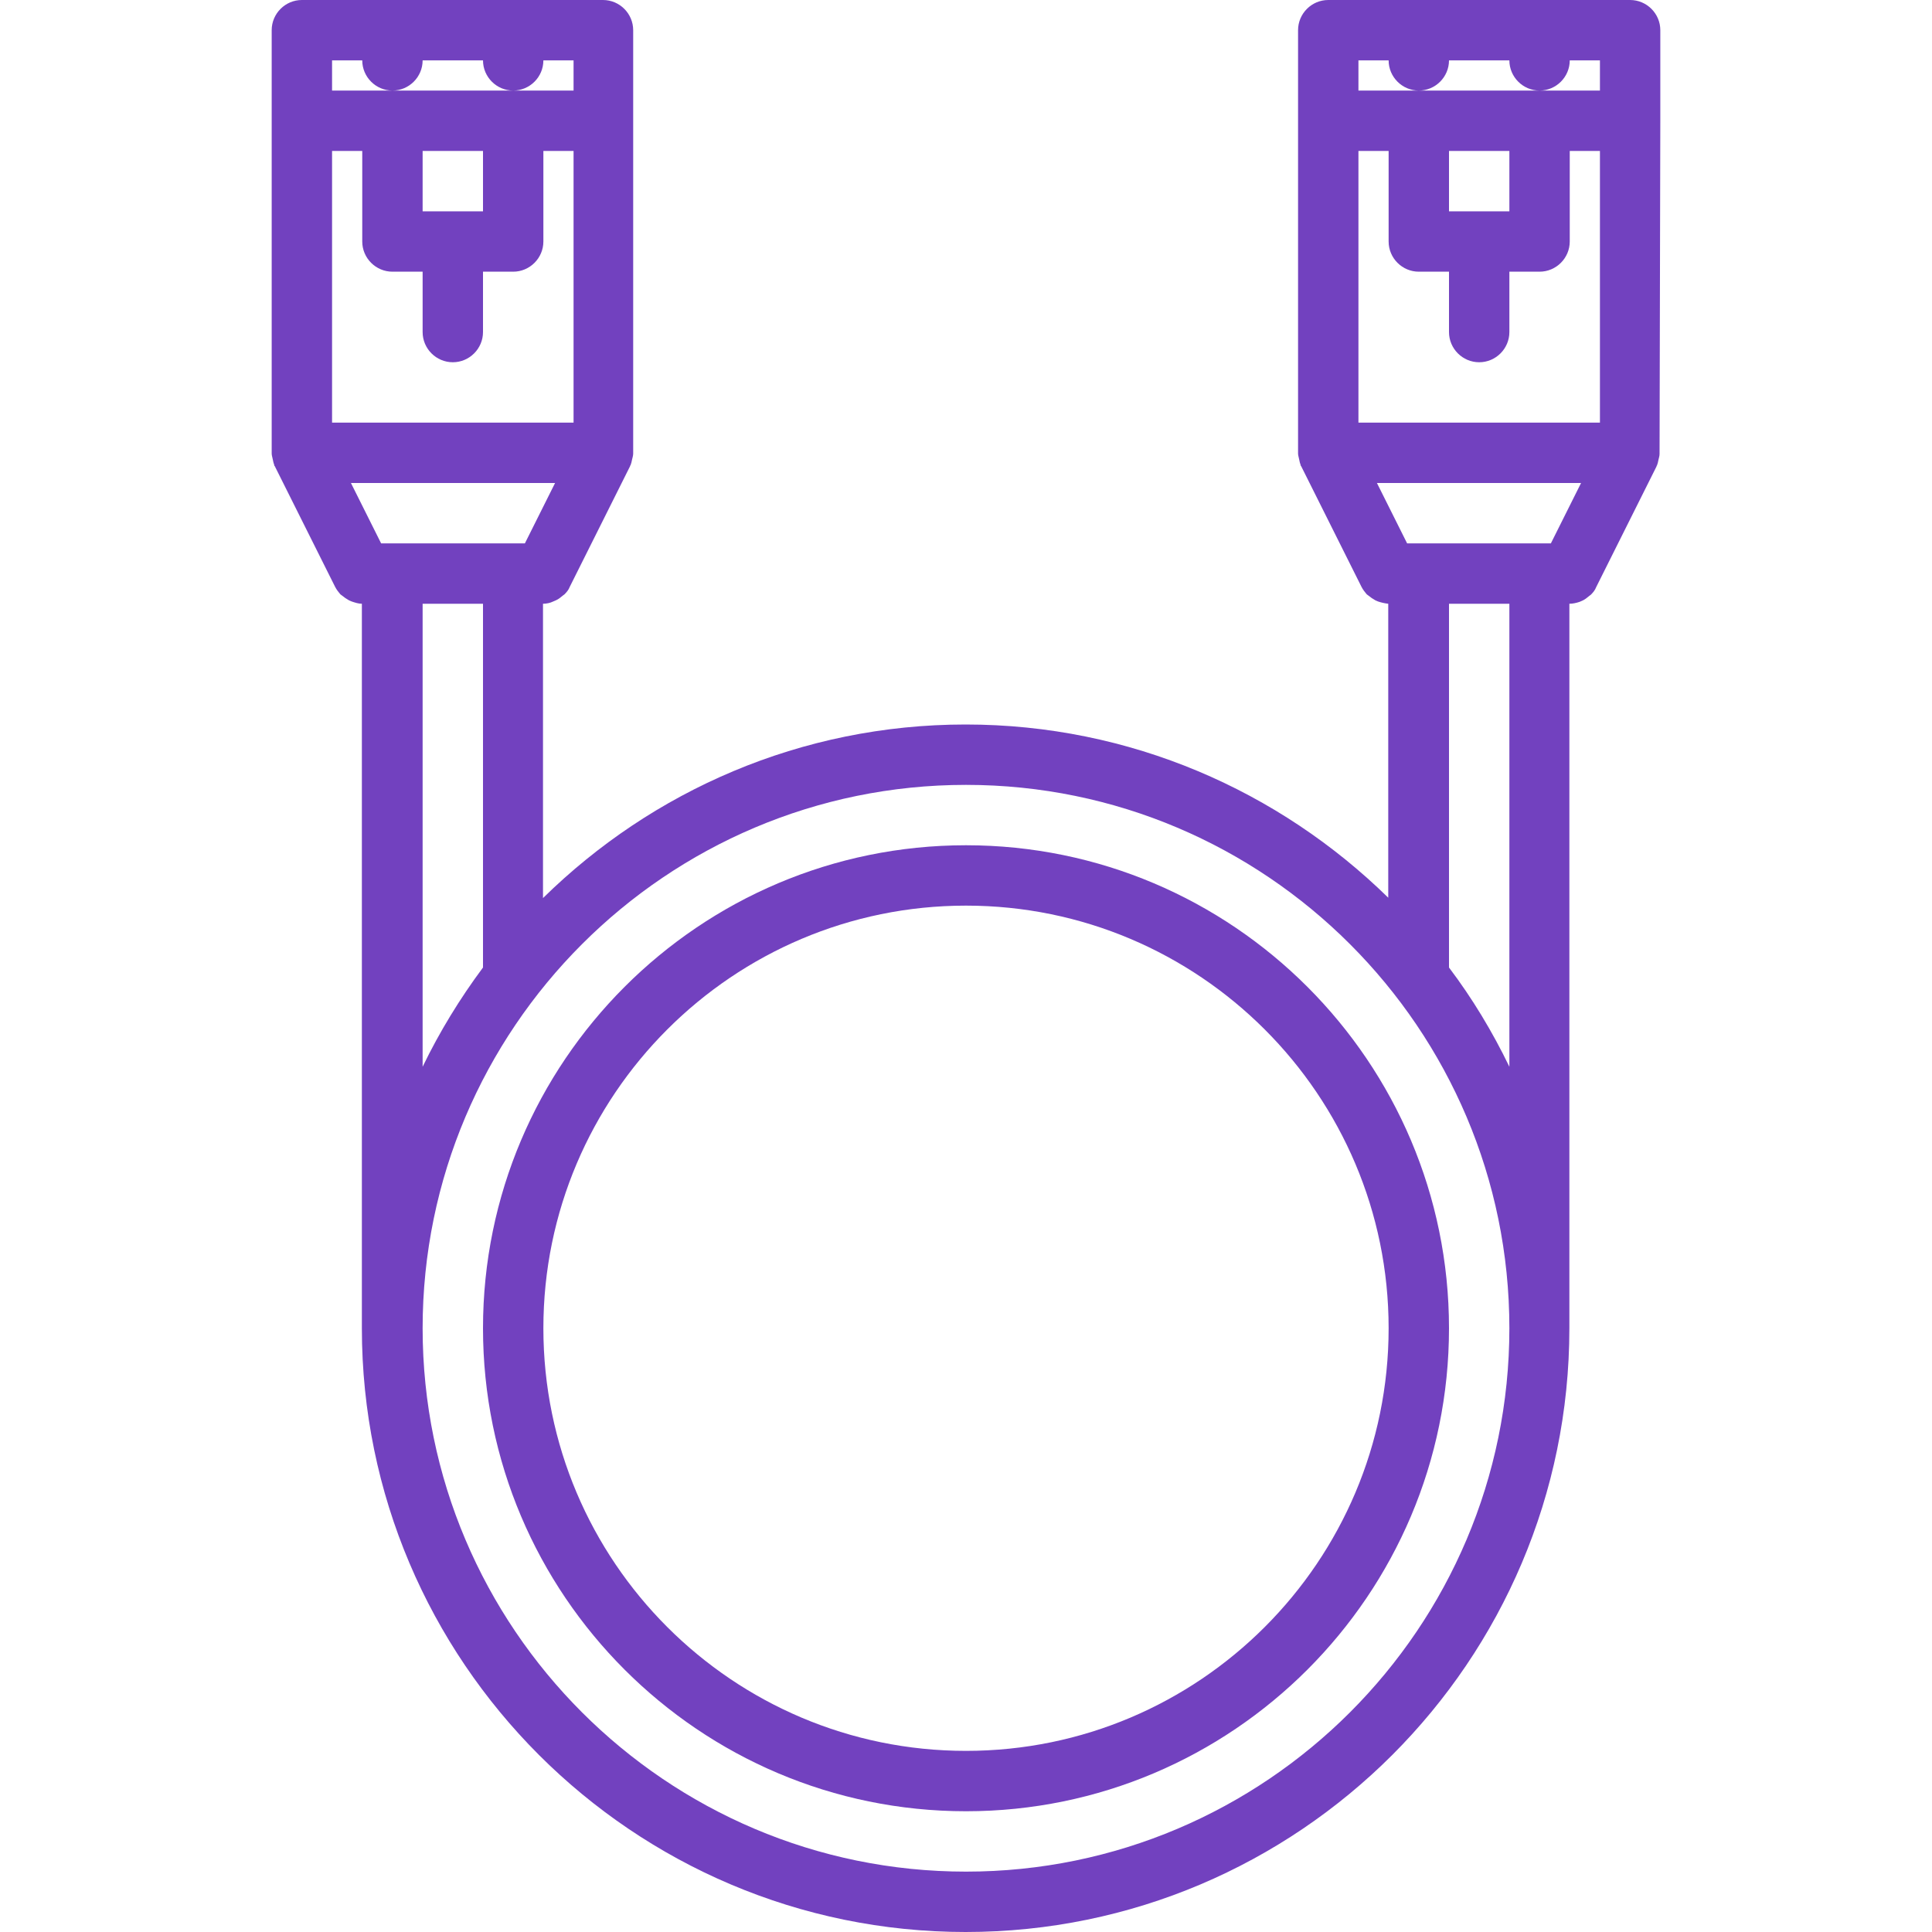 <?xml version="1.0" encoding="utf-8"?>
<!-- Generator: Adobe Illustrator 23.0.5, SVG Export Plug-In . SVG Version: 6.00 Build 0)  -->
<svg version="1.1" id="icons" xmlns="http://www.w3.org/2000/svg" xmlns:xlink="http://www.w3.org/1999/xlink" x="0px" y="0px"
	 viewBox="0 0 512 512" style="enable-background:new 0 0 512 512;" xml:space="preserve">
<style type="text/css">
	.st0{fill:#7241BF;}
</style>
<path class="st0" d="M440,32V8c0-4.4-3.6-8-8-8h-80c-4.4,0-8,3.6-8,8v24v88c0,0.1,0,0.2,0,0.2c0,0.5,0.2,1,0.3,1.6
	c0.1,0.5,0.2,1,0.4,1.5c0,0.1,0,0.2,0.1,0.2l16,32c0.4,0.8,0.9,1.4,1.4,2c0.1,0.1,0.3,0.2,0.4,0.3c0.6,0.5,1.2,0.9,1.9,1.3
	c0.2,0.1,0.5,0.2,0.7,0.3c0.9,0.3,1.8,0.5,2.7,0.6h0v77.9c-28.9-28.3-68.4-45.9-112-45.9c-43.6,0-83.1,17.6-112,46v-78h0h0
	c0.9,0,1.9-0.2,2.7-0.6c0.2-0.1,0.5-0.2,0.7-0.3c0.7-0.3,1.3-0.8,1.9-1.3c0.1-0.1,0.3-0.2,0.4-0.3c0.6-0.6,1.1-1.2,1.4-2l16-32
	c0-0.1,0-0.2,0.1-0.2c0.2-0.5,0.3-1,0.4-1.5c0.1-0.5,0.3-1,0.3-1.6c0-0.1,0-0.2,0-0.2V32V8c0-4.4-3.6-8-8-8H80c-4.4,0-8,3.6-8,8v24
	v88c0,0.1,0,0.2,0,0.2c0,0.5,0.2,1,0.3,1.6c0.1,0.5,0.2,1,0.4,1.5c0,0.1,0,0.2,0.1,0.2l16,32c0.4,0.8,0.9,1.4,1.4,2
	c0.1,0.1,0.3,0.2,0.4,0.3c0.6,0.5,1.2,0.9,1.9,1.3c0.2,0.1,0.5,0.2,0.7,0.3c0.9,0.3,1.8,0.6,2.7,0.6h0h0v192
	c0,88.2,71.8,160,160,160s160-71.8,160-160V160c0.9,0,1.8-0.2,2.7-0.5c0.2-0.1,0.5-0.2,0.7-0.3c0.7-0.3,1.3-0.8,1.9-1.3
	c0.1-0.1,0.3-0.2,0.4-0.3c0.6-0.6,1.1-1.2,1.4-2l16-32c0-0.1,0-0.2,0.1-0.2c0.2-0.5,0.3-1,0.4-1.5c0.1-0.5,0.3-1,0.3-1.6
	c0-0.1,0-0.2,0-0.2L440,32L440,32z M411,144h-38.1l-8-16H419L411,144z M384,56V40h16v16H384z M376,72h8v16c0,4.4,3.6,8,8,8
	s8-3.6,8-8V72h8c4.4,0,8-3.6,8-8V40h8v72h-64V40h8v24C368,68.4,371.6,72,376,72z M360,16h8c0,4.4,3.6,8,8,8s8-3.6,8-8h16
	c0,4.4,3.6,8,8,8s8-3.6,8-8h8v8h-16h-32h0h-16V16z M101,144l-8-16h54.1l-8,16H101z M112,56V40h16v16H112z M104,72h8v16
	c0,4.4,3.6,8,8,8s8-3.6,8-8V72h8c4.4,0,8-3.6,8-8V40h8v72H88V40h8v24C96,68.4,99.6,72,104,72z M88,16h8c0,4.4,3.6,8,8,8s8-3.6,8-8
	h16c0,4.4,3.6,8,8,8s8-3.6,8-8h8v8h-16h-32H88V16z M112,160h16v96.4c-6.1,8.2-11.5,17-16,26.3L112,160z M256,496
	c-79.4,0-144-64.6-144-144s64.6-144,144-144s144,64.6,144,144S335.4,496,256,496z M384,256.4V160h16v122.7
	C395.5,273.4,390.2,264.6,384,256.4z"/>
<path class="st0" d="M256,224c-70.6,0-128,57.4-128,128s57.4,128,128,128s128-57.4,128-128S326.6,224,256,224z M256,464
	c-61.8,0-112-50.2-112-112s50.2-112,112-112s112,50.2,112,112S317.8,464,256,464z"/>
</svg>
